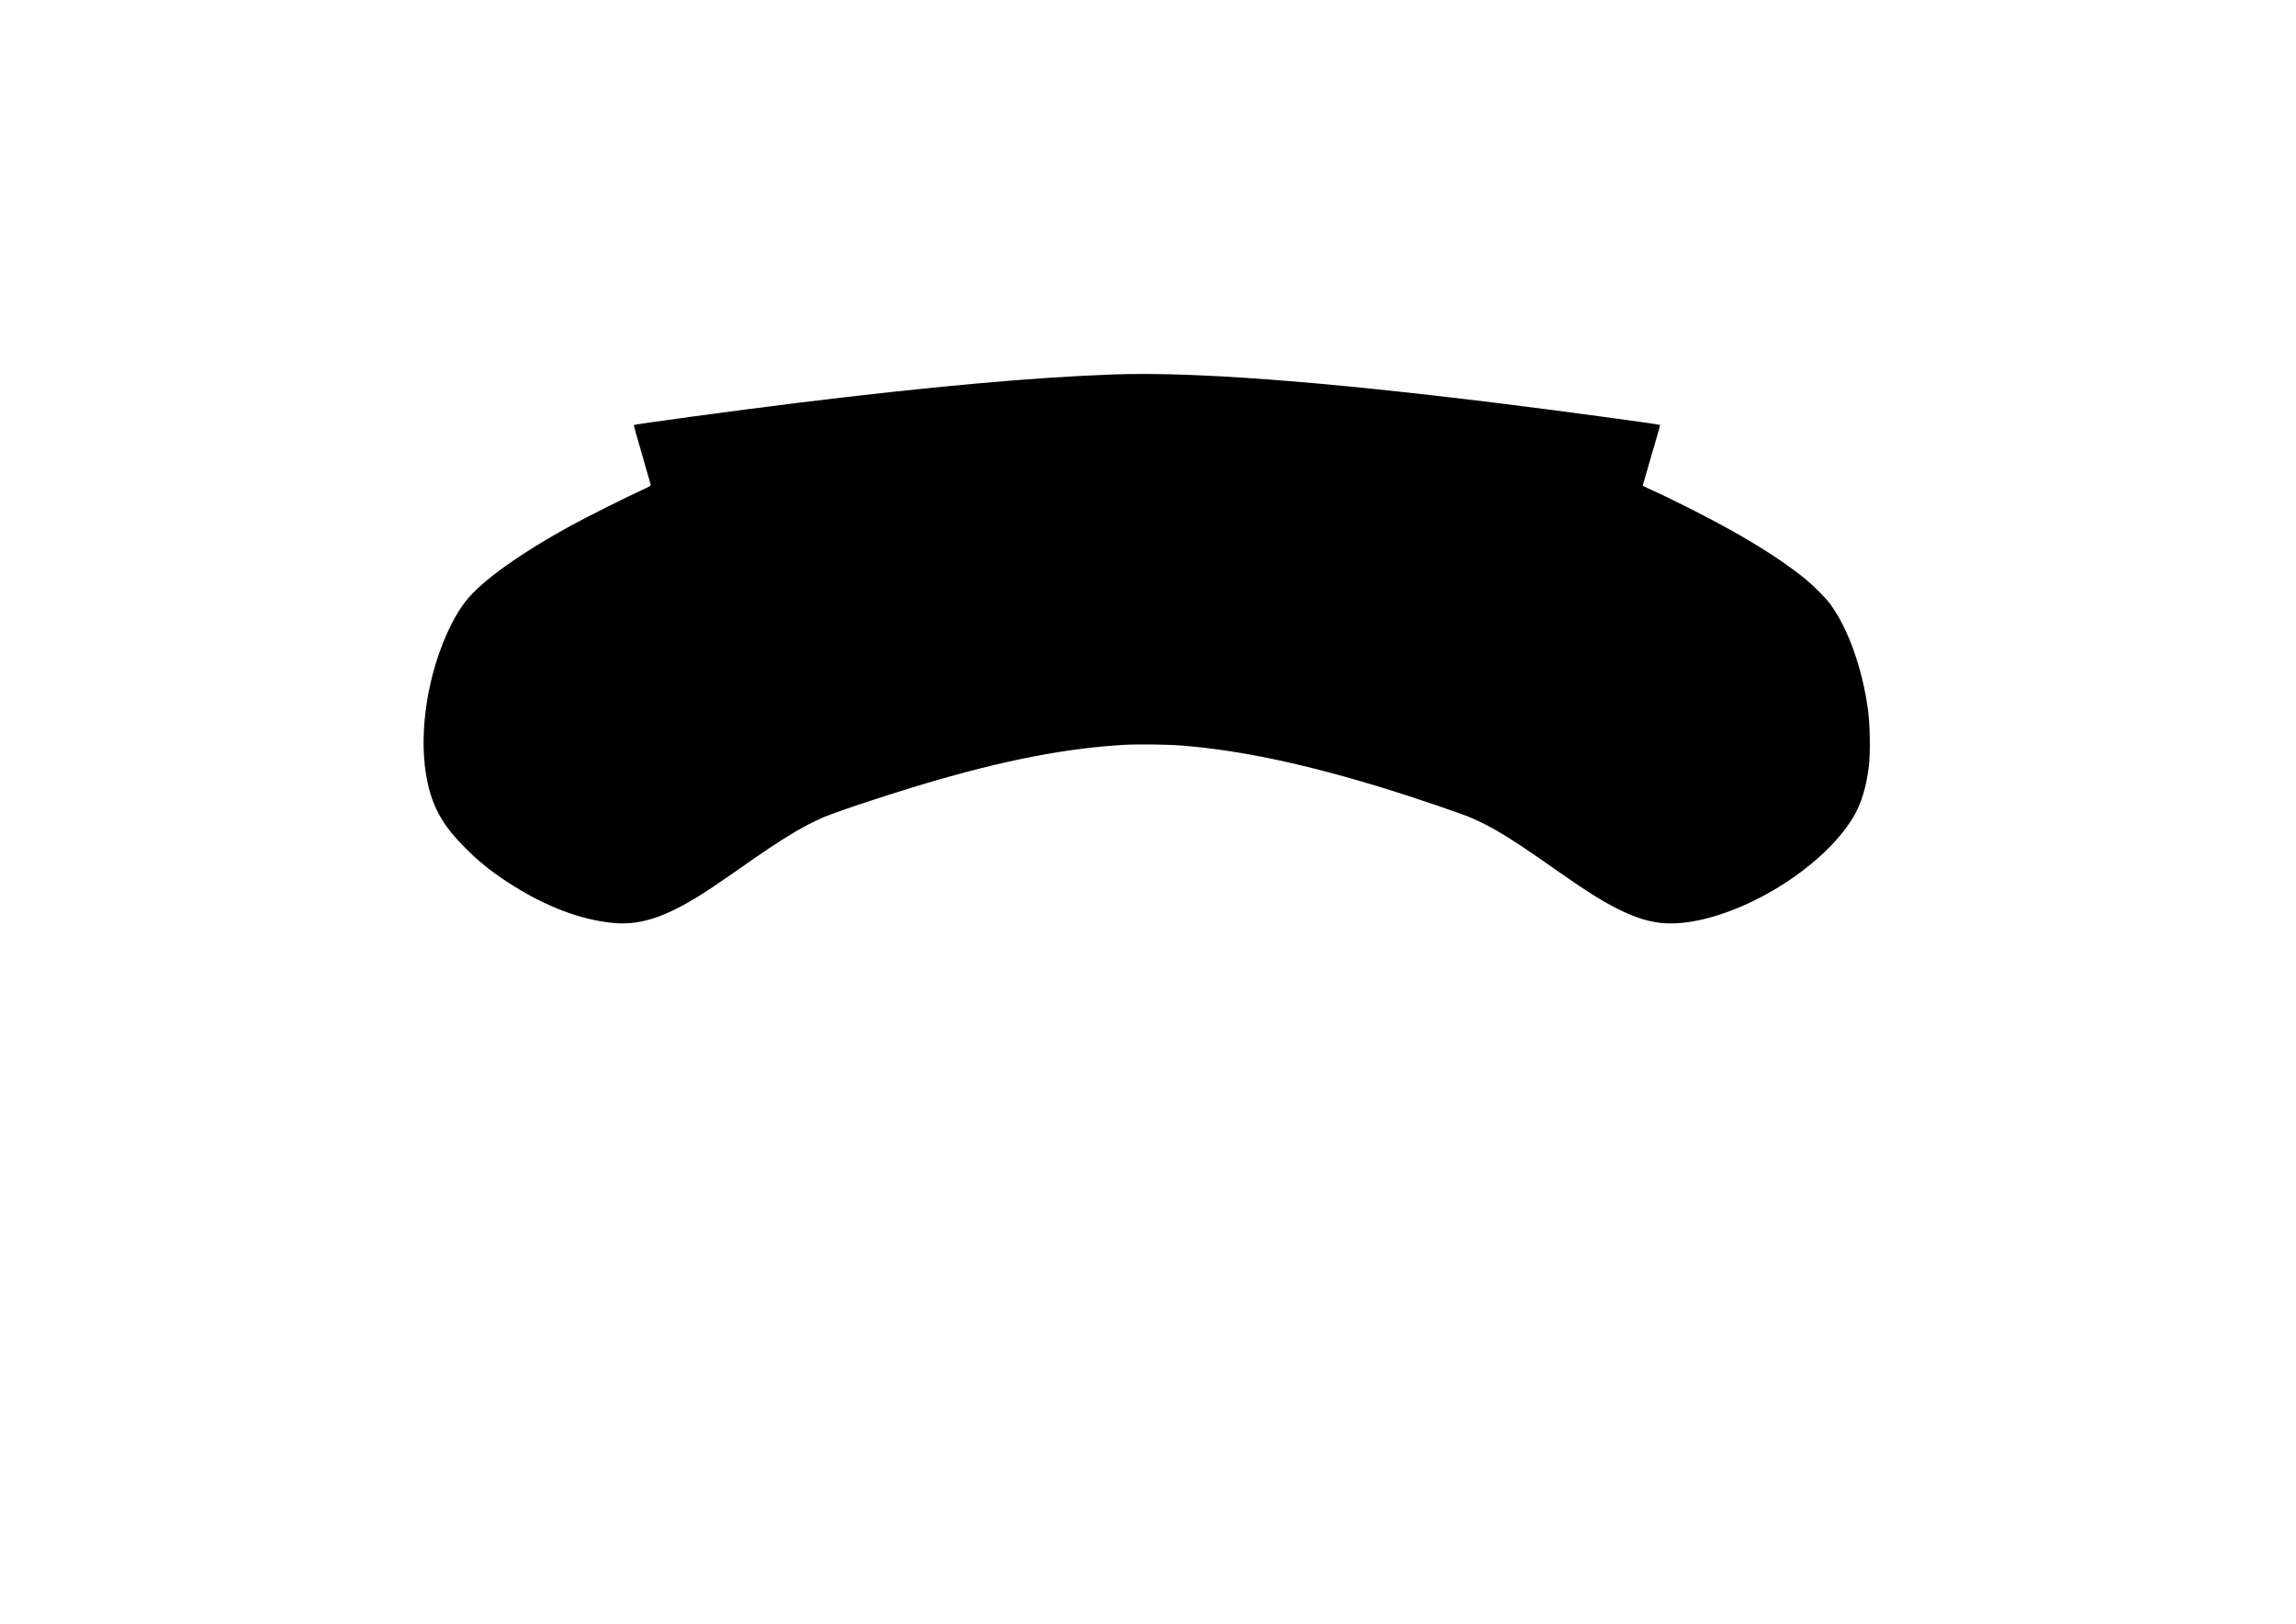<?xml version="1.0" encoding="UTF-8" standalone="yes"?>
<svg version="1.0" xmlns="http://www.w3.org/2000/svg" width="100%" height="100%" viewBox="0 0 3508 2481" preserveAspectRatio="xMidYMid meet">
  <g transform="translate(0,2481) scale(0.1,-0.1)" fill="#000000" stroke="none">
    <path d="M17015 19090 c-1218 -43 -2830 -188 -4875 -440 -897 -111 -2444 -321
-2457 -333 -2 -3 54 -204 126 -448 71 -244 131 -453 133 -463 2 -16 -19 -30
-127 -79 -207 -93 -852 -416 -1065 -532 -806 -441 -1386 -855 -1631 -1165
-202 -256 -392 -676 -509 -1125 -202 -776 -181 -1555 55 -2051 95 -201 206
-353 410 -563 213 -219 403 -375 676 -554 559 -368 1127 -585 1638 -628 438
-37 856 117 1510 556 108 72 320 218 471 325 579 406 904 603 1210 734 250
106 1220 423 1810 590 1081 307 1953 469 2780 517 212 13 678 7 895 -11 893
-73 1855 -276 3065 -646 448 -137 1221 -399 1365 -464 328 -145 592 -307 1247
-767 500 -350 724 -492 978 -619 418 -209 715 -260 1122 -193 920 150 2034
867 2471 1591 125 207 204 467 243 799 22 195 15 626 -15 844 -87 643 -310
1262 -587 1630 -60 80 -241 263 -354 356 -275 229 -689 501 -1165 766 -375
209 -926 486 -1257 634 -43 19 -78 39 -78 44 1 6 61 215 134 465 74 250 133
456 131 458 -10 11 -1636 231 -2495 336 -2722 335 -4647 478 -5855 436z"/>
  </g>
</svg>